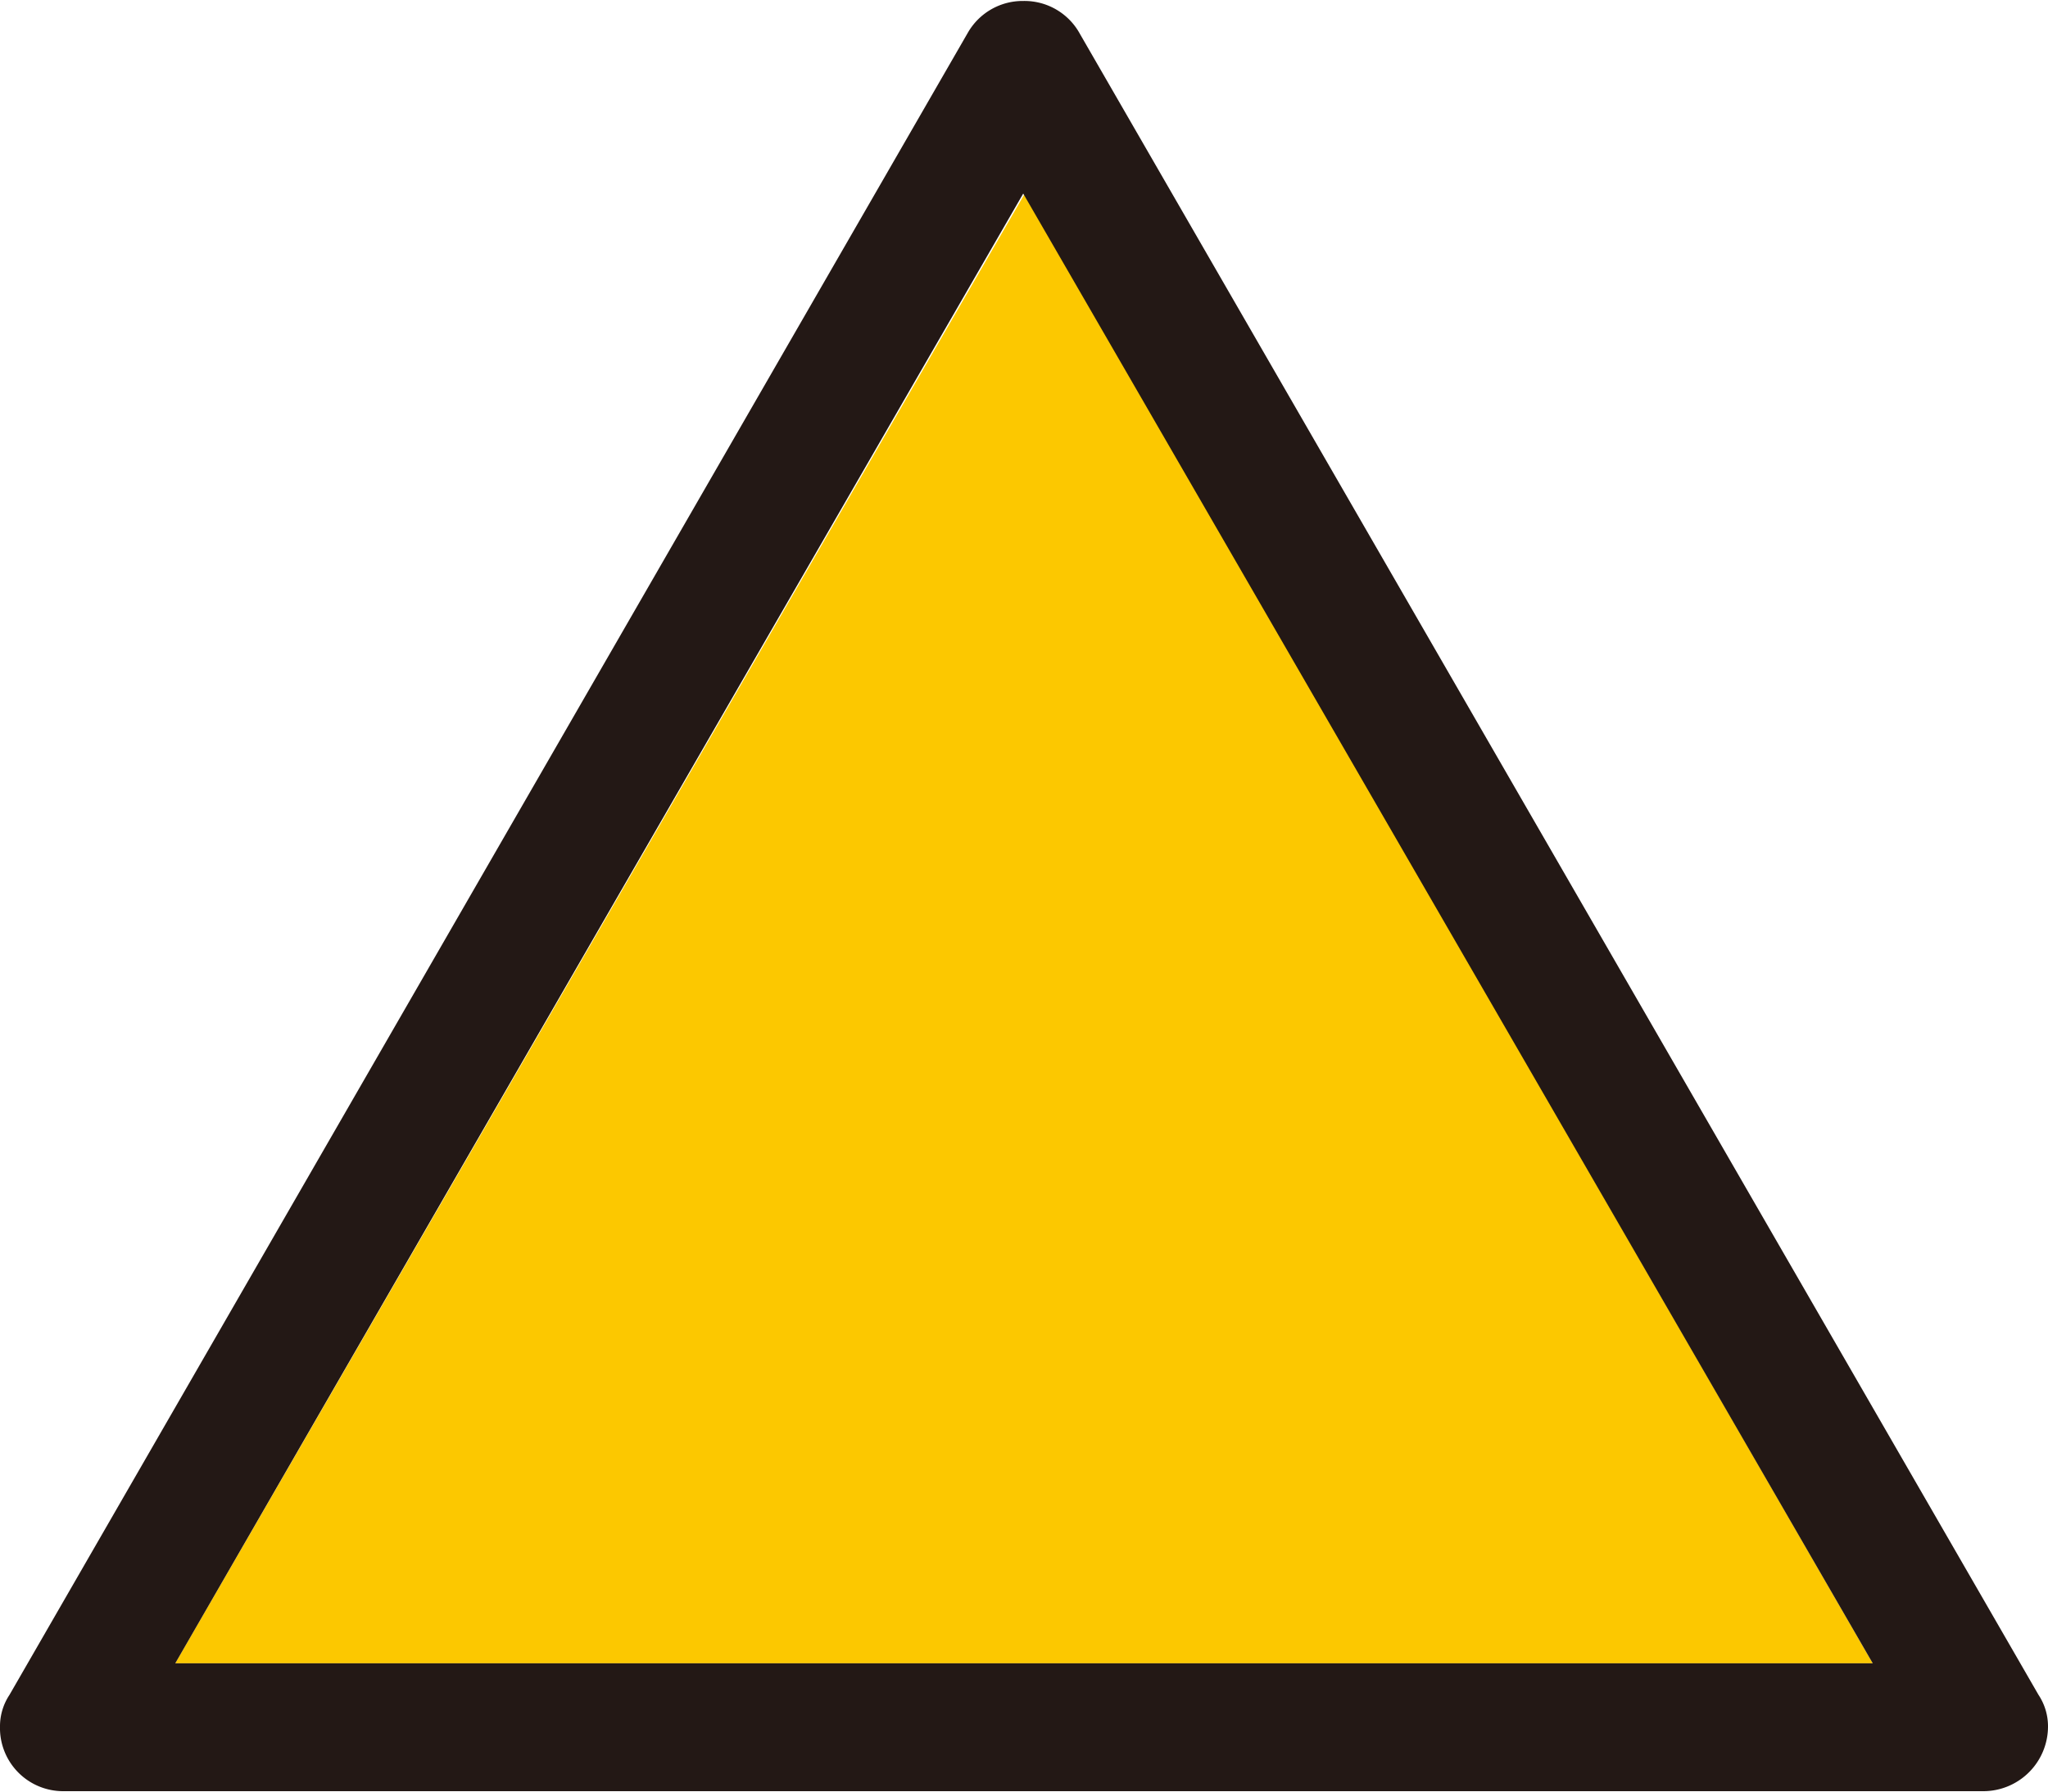 <svg id="C_1" data-name="C„| 1" xmlns="http://www.w3.org/2000/svg" width="4.57mm" height="4mm" viewBox="0 0 12.97 11.34"><defs><style>.cls-1{fill:#fcc800;}.cls-2{fill:#231815;}</style></defs><polygon class="cls-1" points="1.11 10.53 11.86 10.53 6.49 1.22 1.11 10.53"/><path class="cls-2" d="M.4,11.34a.4.4,0,0,1-.4-.41.36.36,0,0,1,.06-.2L6.13.2A.4.4,0,0,1,6.48,0a.4.4,0,0,1,.36.21l6.07,10.52a.36.36,0,0,1,.06.2.41.41,0,0,1-.41.41ZM6.48,1.22,1.11,10.53H11.86L6.48,1.22"/></svg>